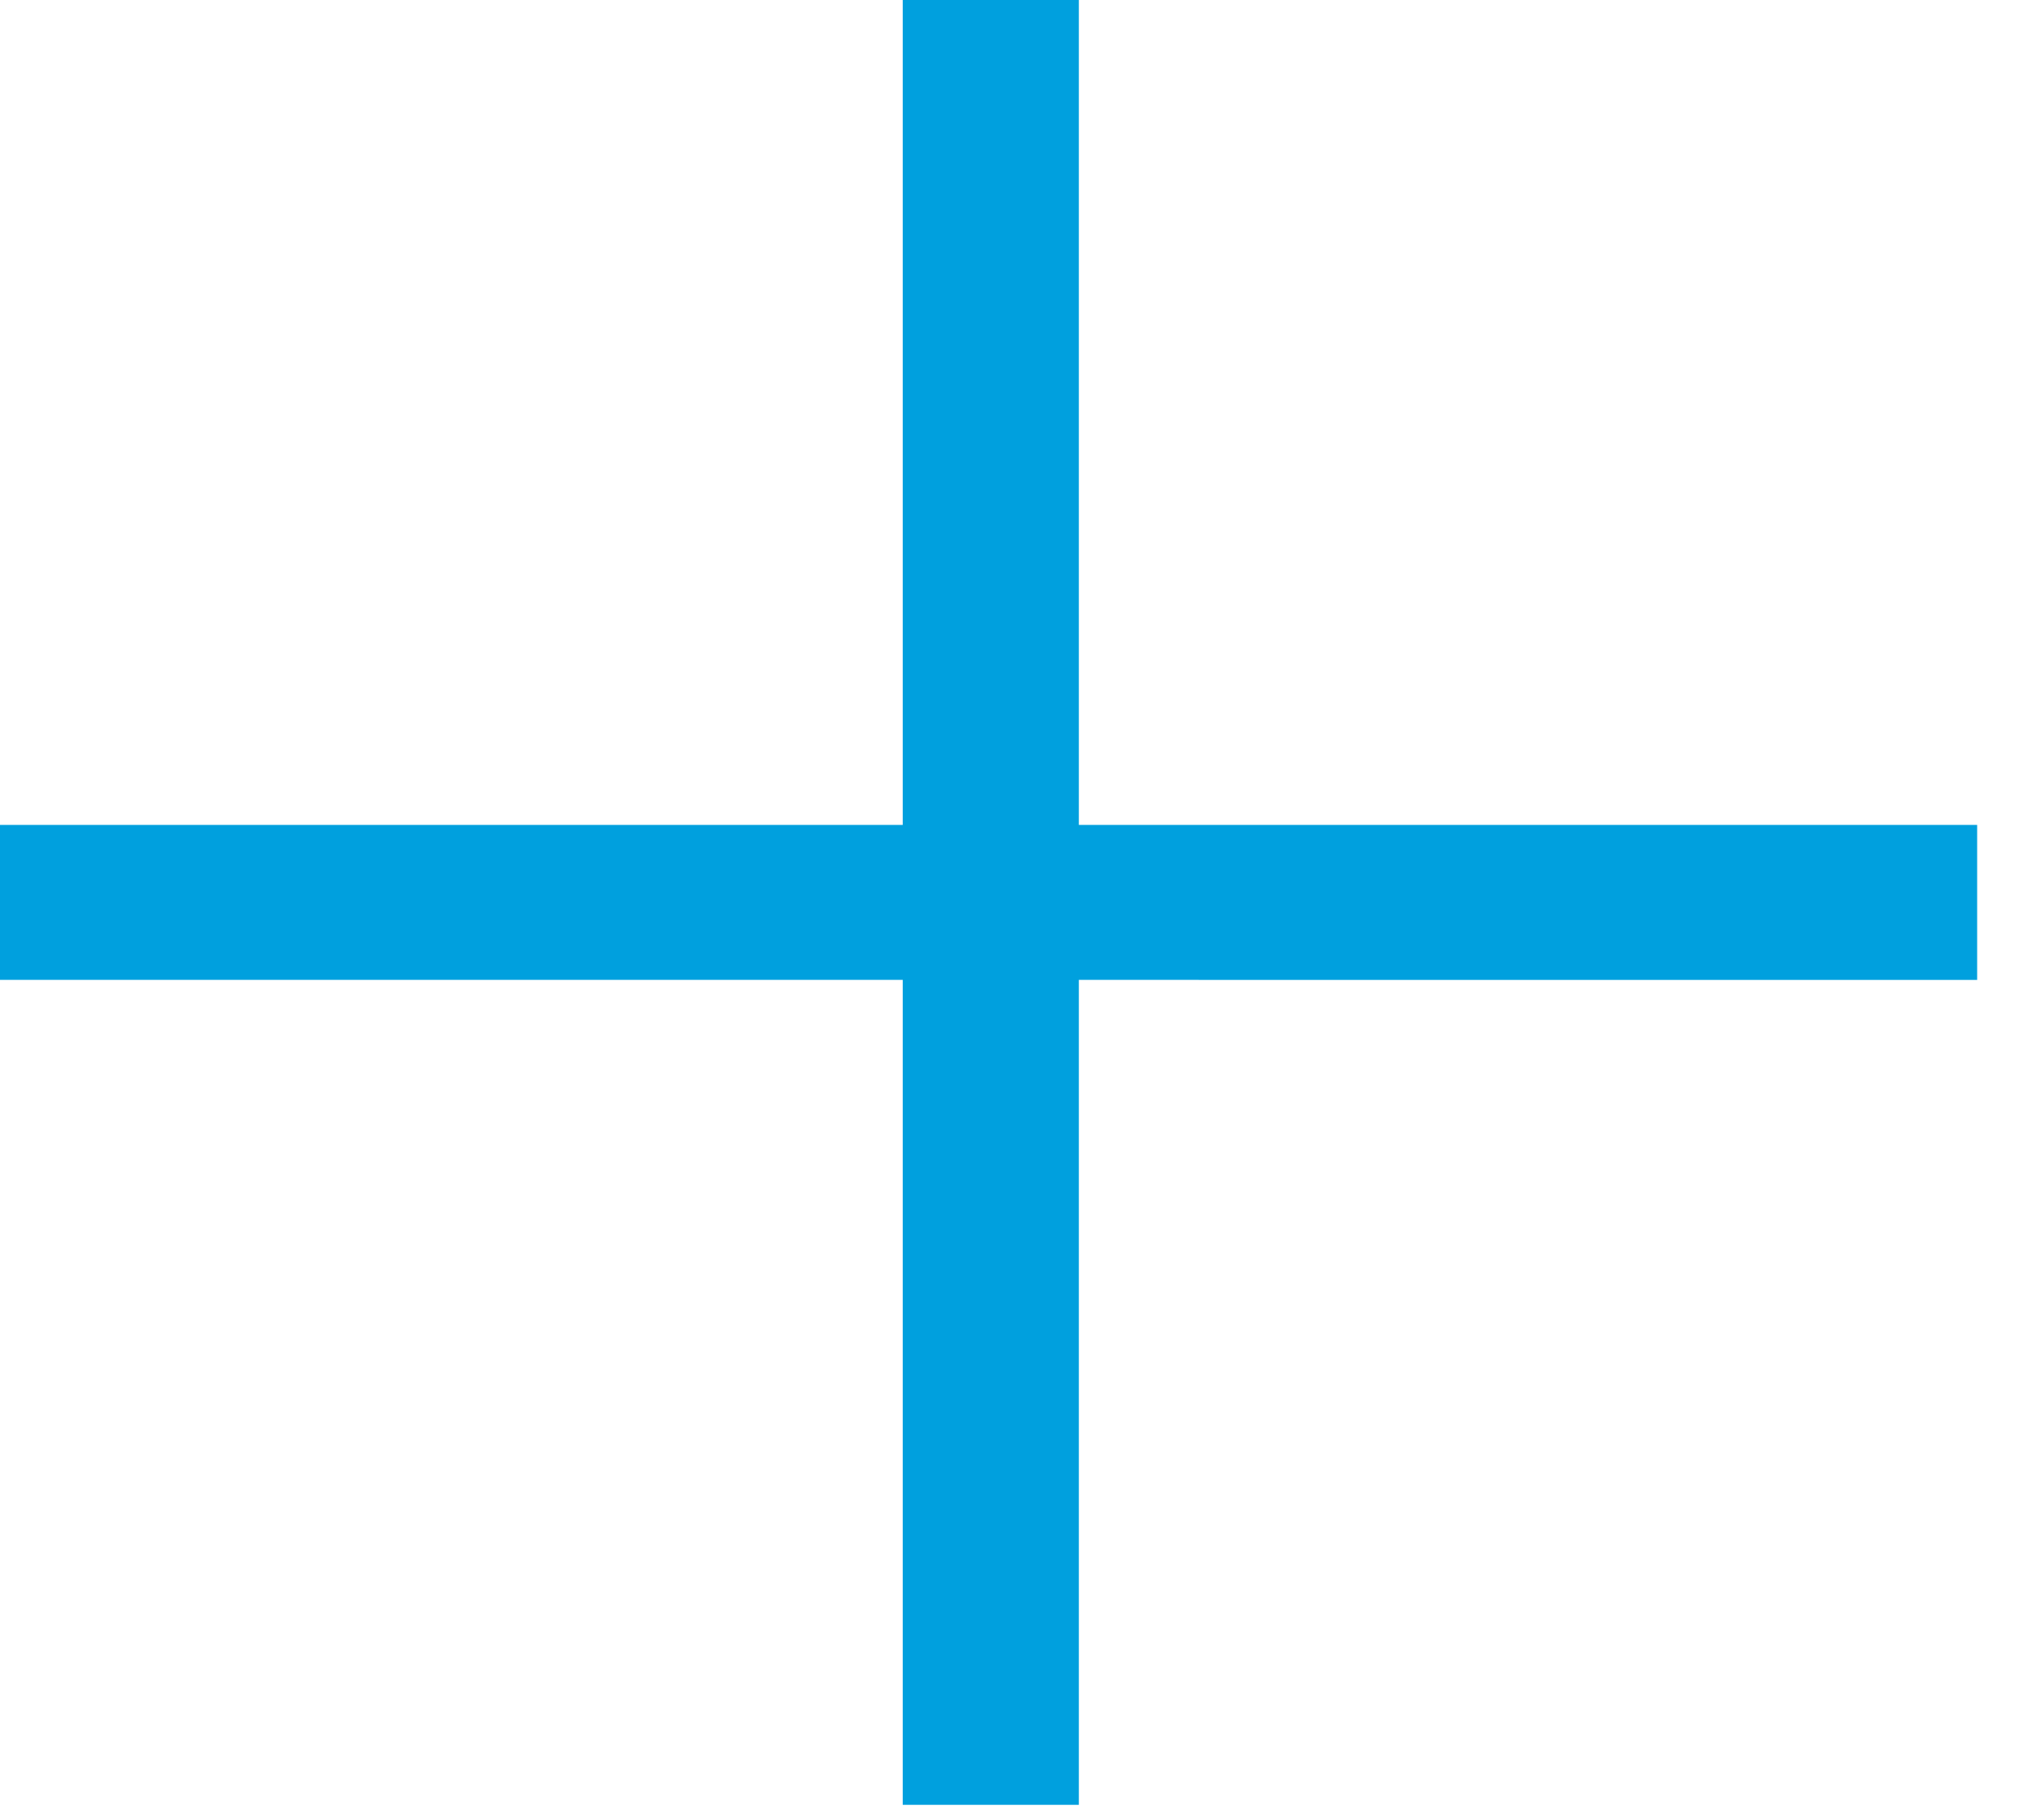 <svg width="41" height="37" viewBox="0 0 41 37" xmlns="http://www.w3.org/2000/svg"><title>+</title><path d="M0 16.77h18.35V0h3.58v16.77h18.26v3.15H21.93v16.77h-3.58V19.92H0z" fill="#00A0DE" fill-rule="evenodd"/></svg>